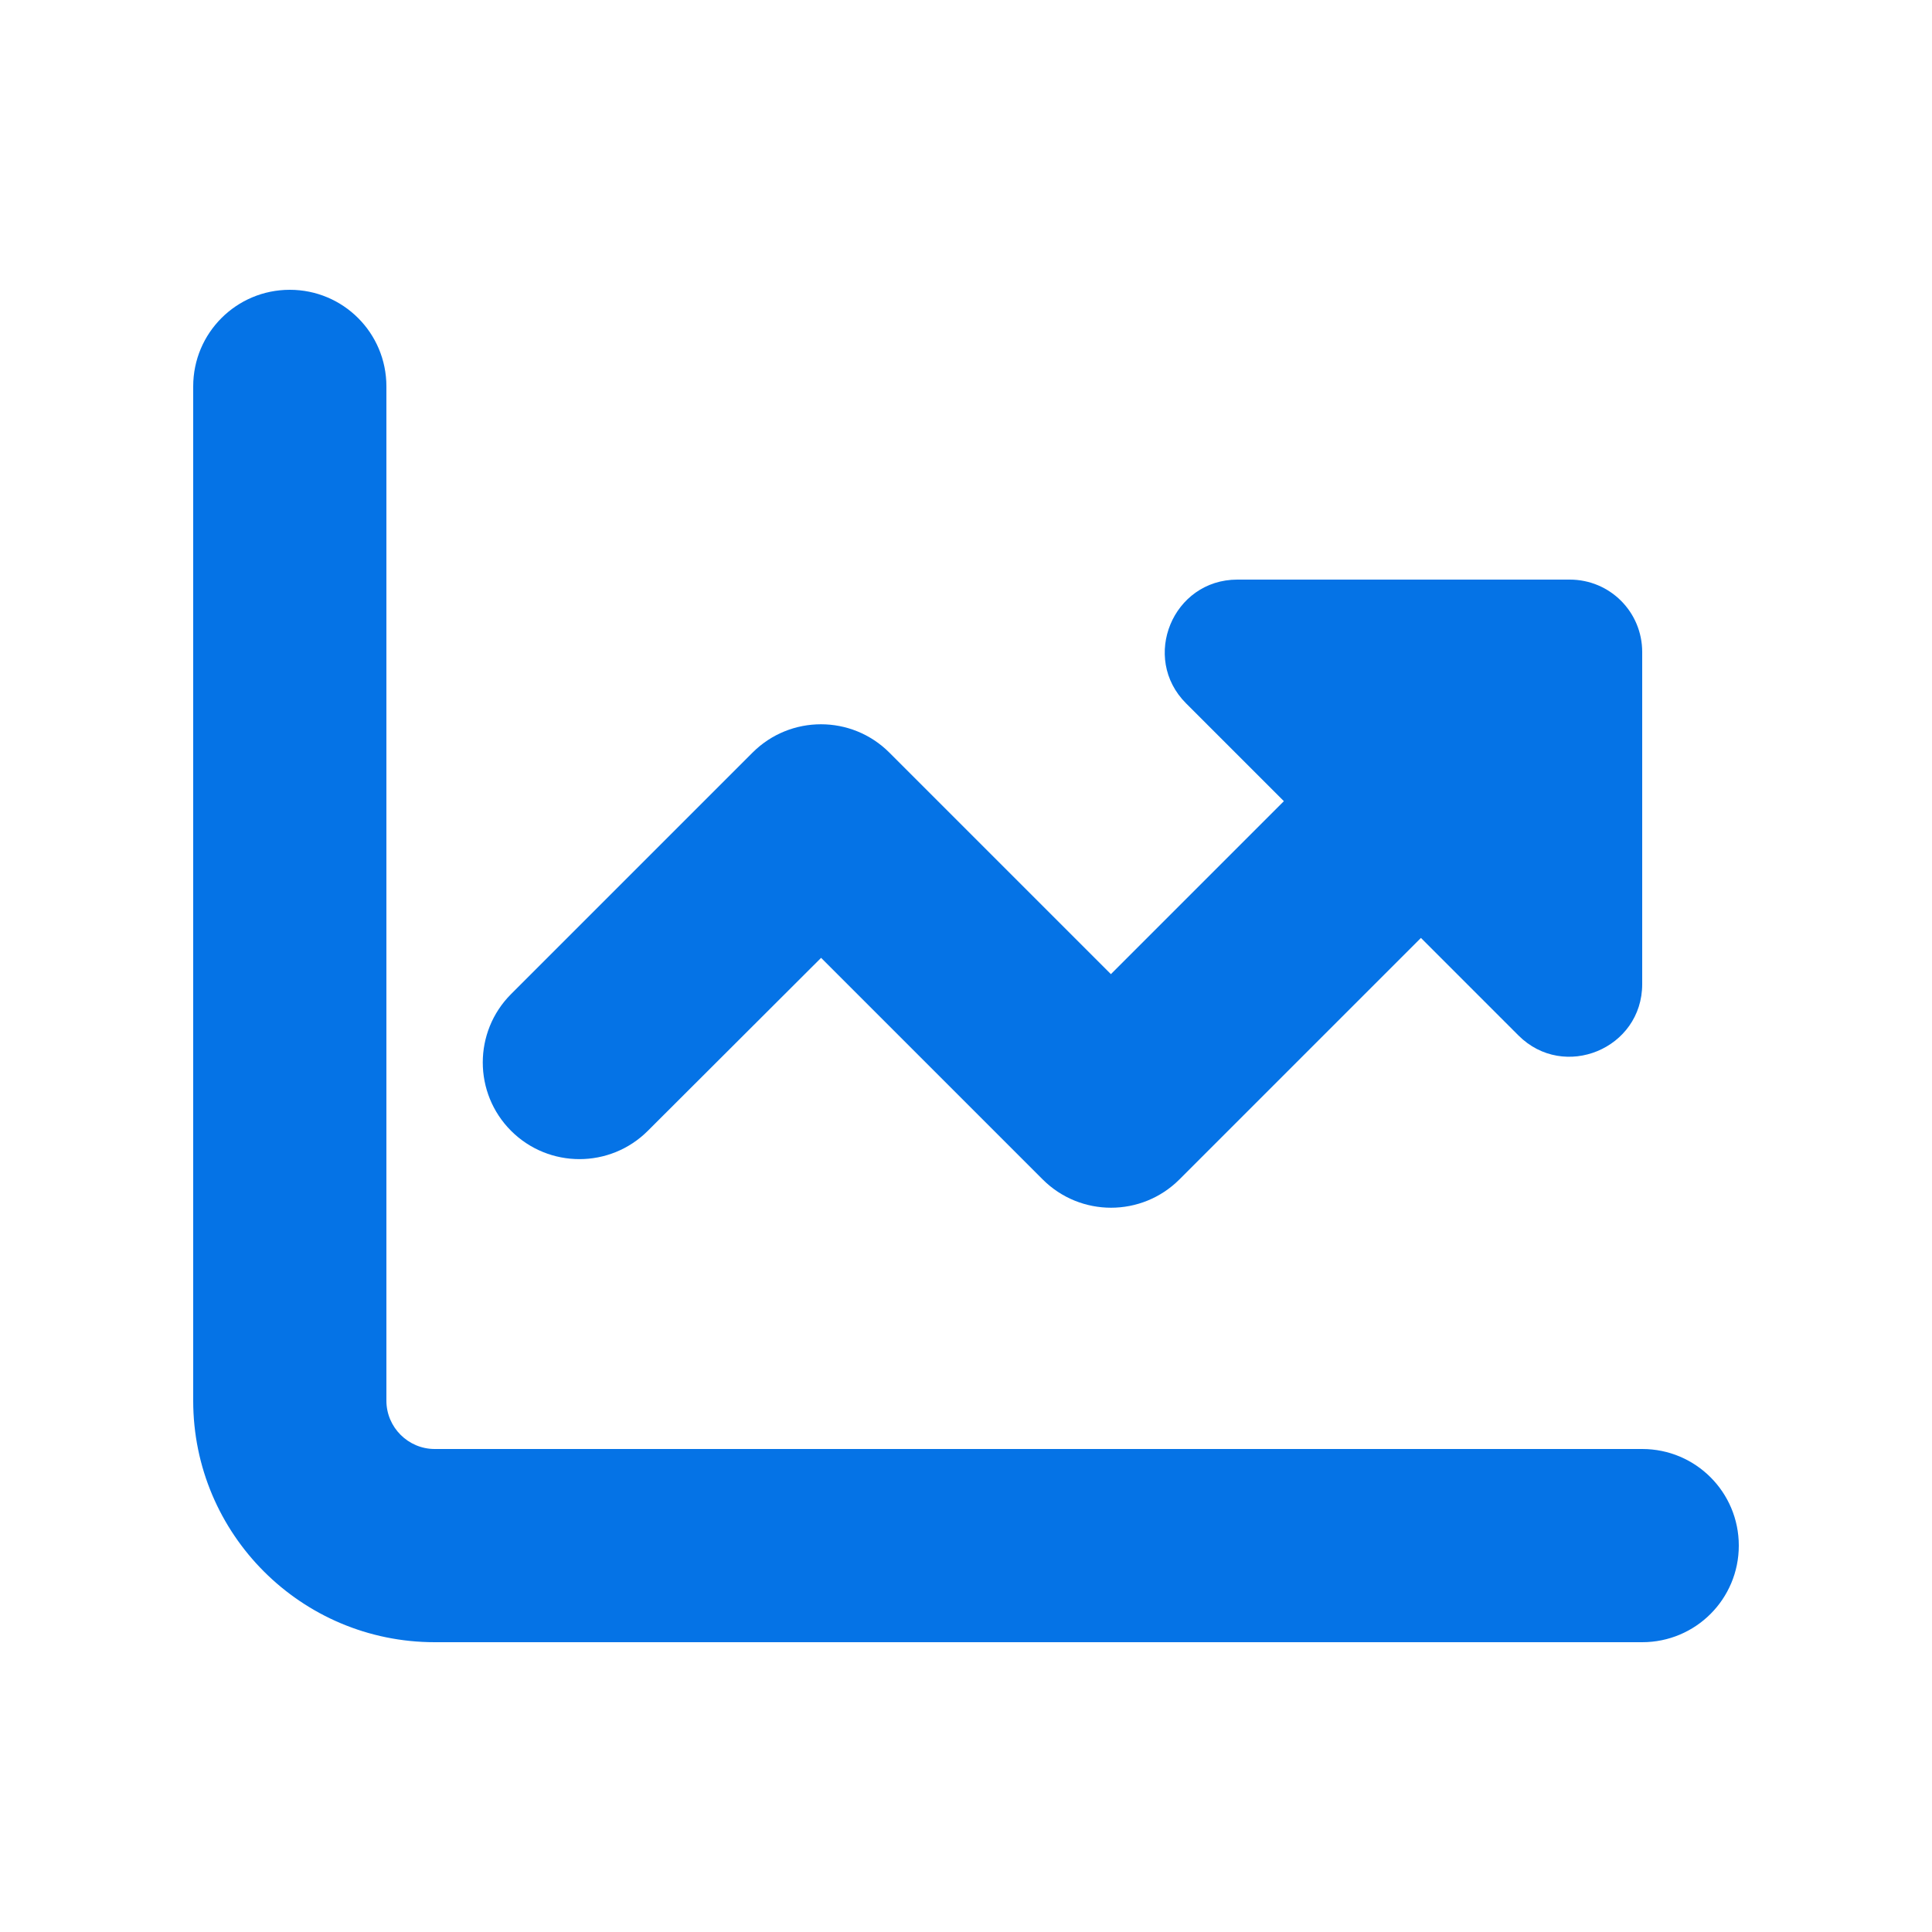 <svg width="640" height="640" viewBox="0 0 640 640" fill="none" xmlns="http://www.w3.org/2000/svg">
<path d="M128 128C128 110.3 113.7 96 96 96C78.3 96 64 110.3 64 128V464C64 508.2 99.8 544 144 544H544C561.7 544 576 529.7 576 512C576 494.3 561.7 480 544 480H144C135.2 480 128 472.8 128 464V128ZM503 343C518.1 358.1 544 347.4 544 326V216C544 202.7 533.3 192 520 192H409.9C388.5 192 377.8 217.9 392.9 233L425.3 265.4L368 322.7L294.6 249.3C282.1 236.8 261.8 236.8 249.3 249.3L169.3 329.3C156.8 341.8 156.8 362.1 169.3 374.6C181.8 387.1 202.1 387.1 214.6 374.6L272 317.3L345.4 390.7C357.9 403.2 378.2 403.2 390.7 390.7L470.7 310.7L503 343Z" fill="#0573E6"/>
</svg>
